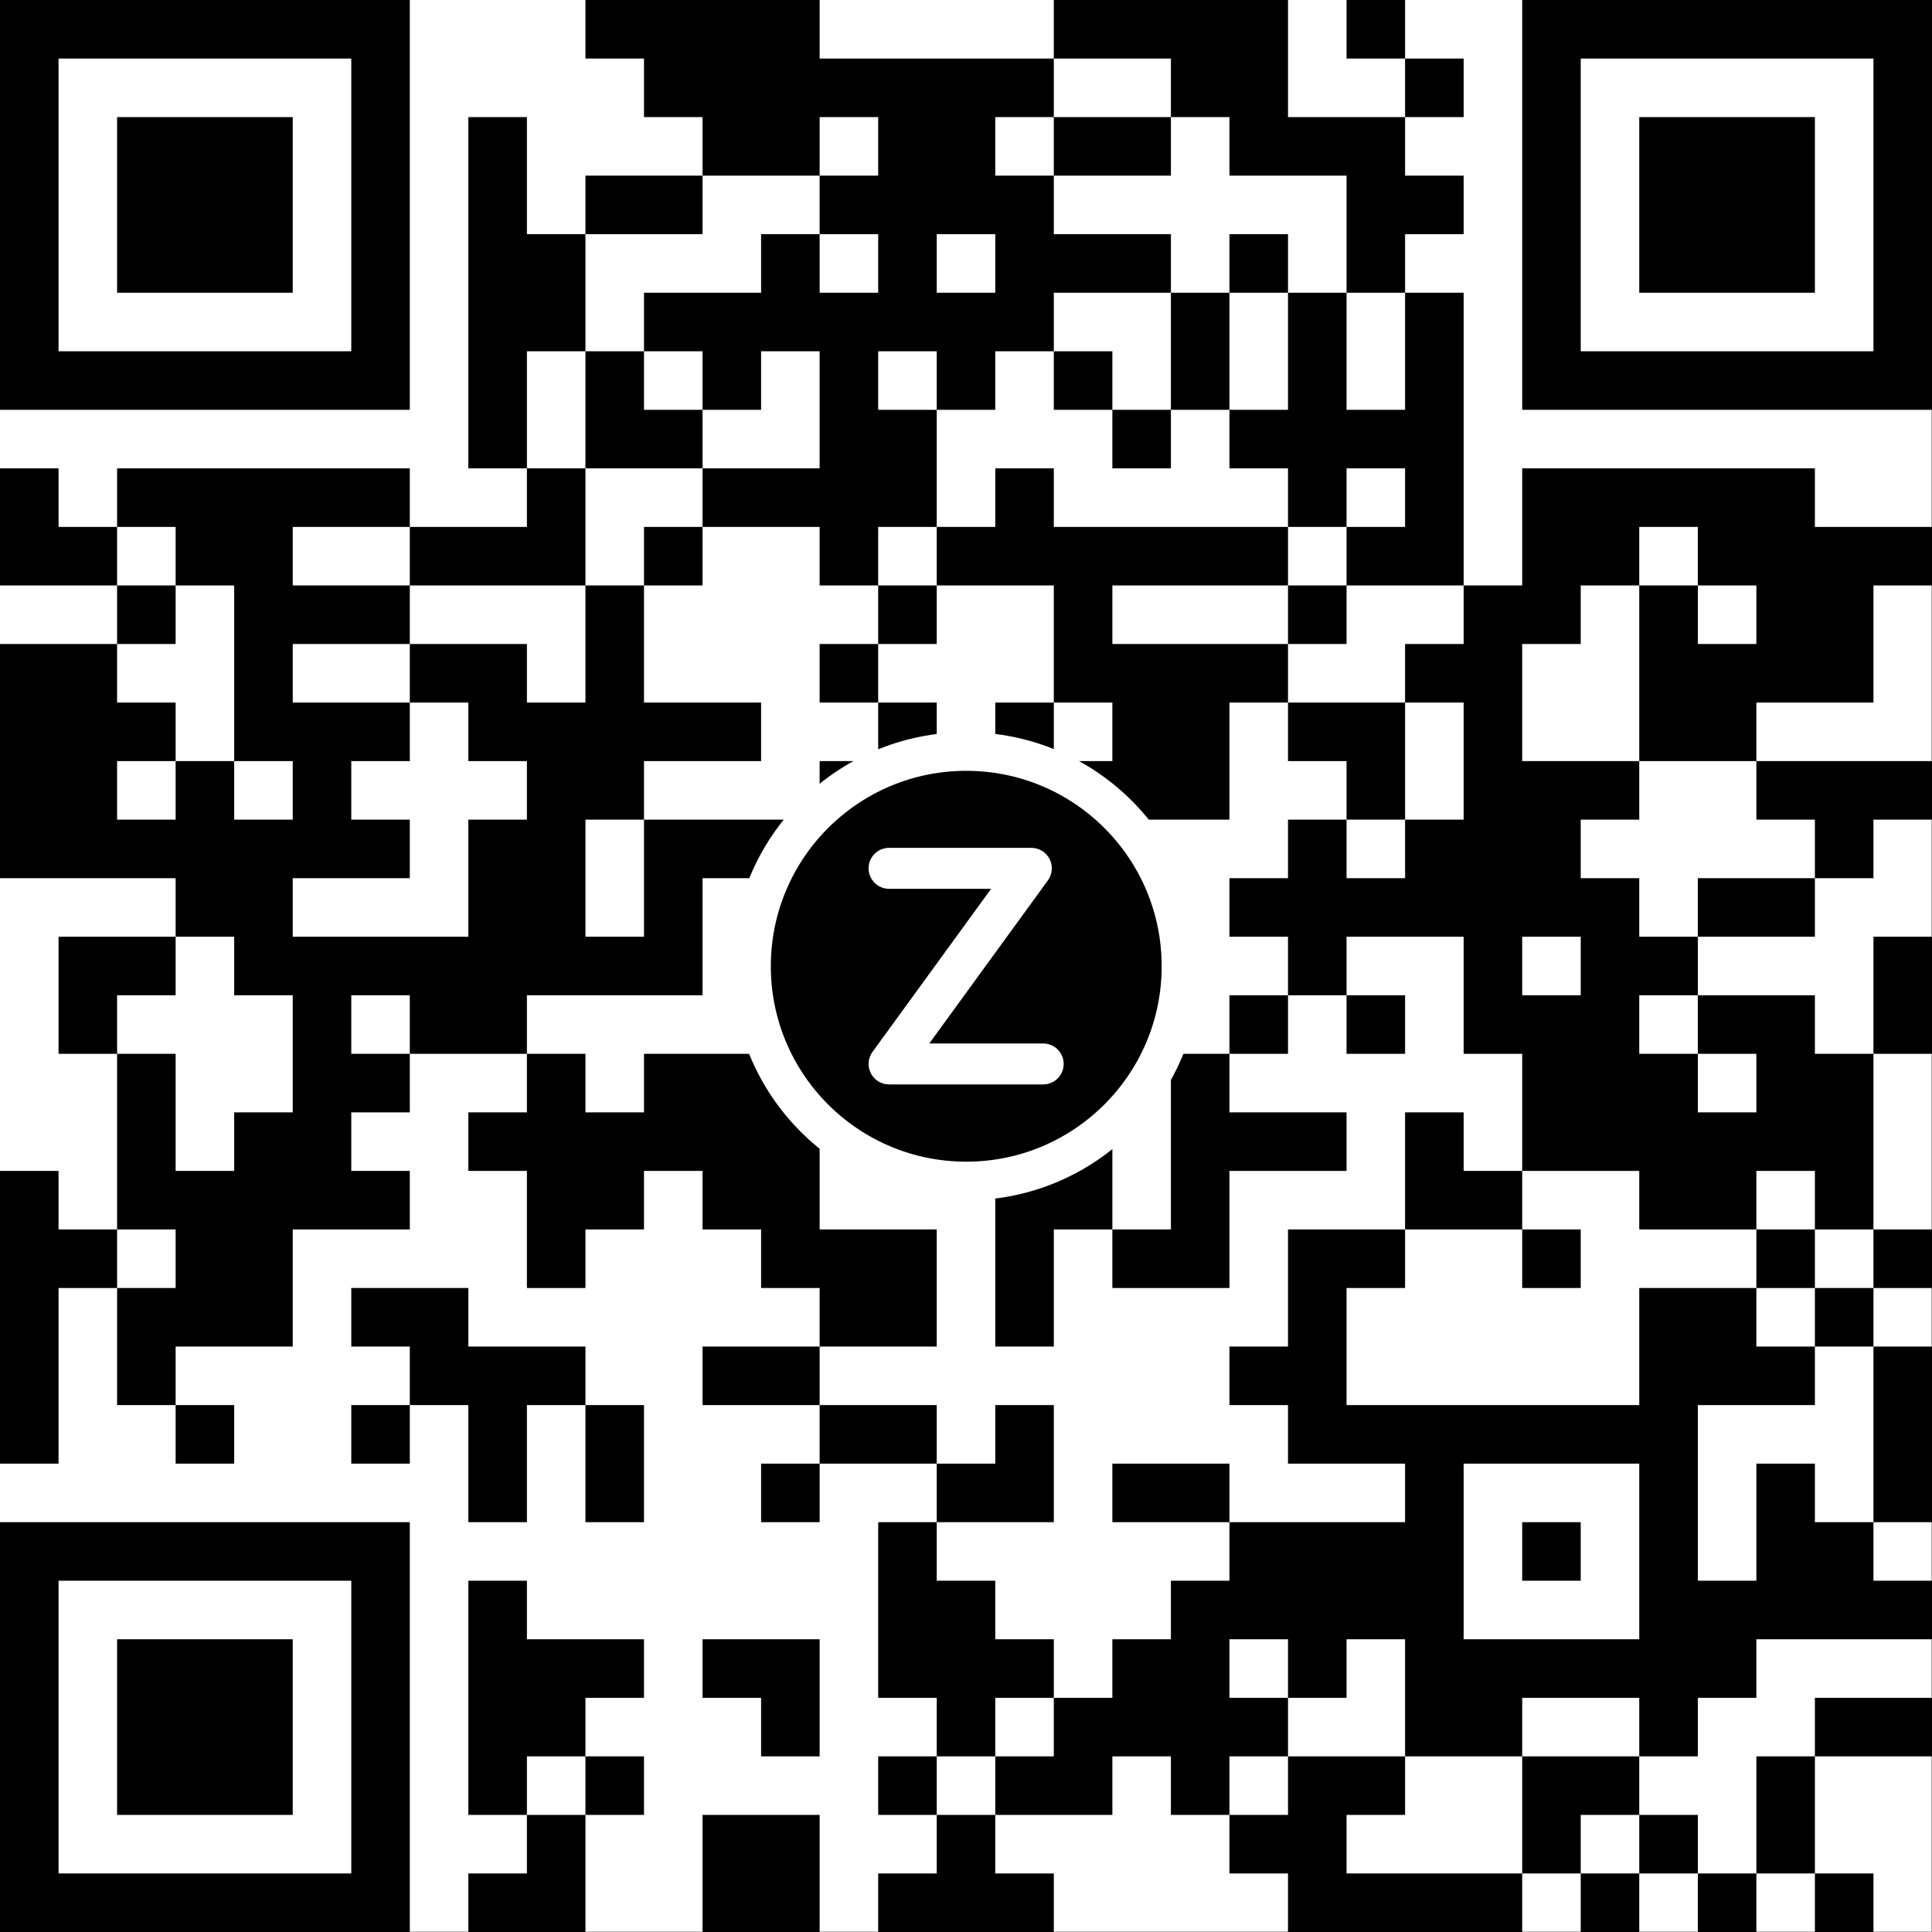 <?xml version="1.0" encoding="UTF-8" standalone="no"?>
<!DOCTYPE svg PUBLIC "-//W3C//DTD SVG 1.1//EN" "http://www.w3.org/Graphics/SVG/1.1/DTD/svg11.dtd">
<svg width="100%" height="100%" viewBox="0 0 200 200" version="1.1" xmlns="http://www.w3.org/2000/svg" xmlns:xlink="http://www.w3.org/1999/xlink" xml:space="preserve" xmlns:serif="http://www.serif.com/" style="fill-rule:evenodd;clip-rule:evenodd;stroke-linecap:round;stroke-linejoin:round;stroke-miterlimit:1.5;">
    <rect x="0" y="0" width="200" height="200" fill="#808080" stroke="none"/>
    <g transform="matrix(1.709,0,0,1.587,-35.897,-46.032)">
        <rect x="21" y="29" width="117" height="126" style="fill:white;"/>
    </g>
    <g transform="matrix(2,0,0,2,-78,-124)">
        <path d="M39,62L39,83.212L60.212,83.212L60.212,62L39,62ZM69.303,62L69.303,65.03L72.333,65.03L72.333,68.061L75.364,68.061L75.364,71.091L81.424,71.091L81.424,74.121L84.455,74.121L84.455,77.152L81.424,77.152L81.424,74.121L78.394,74.121L78.394,77.152L72.333,77.152L72.333,80.182L75.364,80.182L75.364,83.212L78.394,83.212L78.394,80.182L81.424,80.182L81.424,86.242L75.364,86.242L75.364,83.212L72.333,83.212L72.333,80.182L69.303,80.182L69.303,74.121L66.273,74.121L66.273,68.061L63.242,68.061L63.242,86.242L66.273,86.242L66.273,89.273L60.212,89.273L60.212,86.242L45.061,86.242L45.061,89.273L48.091,89.273L48.091,92.303L51.121,92.303L51.121,101.394L54.152,101.394L54.152,104.424L51.121,104.424L51.121,101.394L48.091,101.394L48.091,98.364L45.061,98.364L45.061,95.333L39,95.333L39,107.455L48.091,107.455L48.091,110.485L51.121,110.485L51.121,113.515L54.152,113.515L54.152,119.576L51.121,119.576L51.121,122.606L48.091,122.606L48.091,116.545L45.061,116.545L45.061,113.515L48.091,113.515L48.091,110.485L42.03,110.485L42.03,116.545L45.061,116.545L45.061,125.636L48.091,125.636L48.091,128.667L45.061,128.667L45.061,125.636L42.03,125.636L42.03,122.606L39,122.606L39,137.758L42.03,137.758L42.03,128.667L45.061,128.667L45.061,134.727L48.091,134.727L48.091,137.758L51.121,137.758L51.121,134.727L48.091,134.727L48.091,131.697L54.152,131.697L54.152,125.636L60.212,125.636L60.212,122.606L57.182,122.606L57.182,119.576L60.212,119.576L60.212,116.545L57.182,116.545L57.182,113.515L60.212,113.515L60.212,116.545L66.273,116.545L66.273,119.576L63.242,119.576L63.242,122.606L66.273,122.606L66.273,128.667L69.303,128.667L69.303,125.636L72.333,125.636L72.333,122.606L75.364,122.606L75.364,125.636L78.394,125.636L78.394,128.667L81.424,128.667L81.424,131.697L87.485,131.697L87.485,125.636L81.424,125.636L81.424,113.515L78.394,113.515L78.394,116.545L72.333,116.545L72.333,119.576L69.303,119.576L69.303,116.545L66.273,116.545L66.273,113.515L75.364,113.515L75.364,107.455L78.394,107.455L78.394,110.485L81.424,110.485L81.424,113.515L84.455,113.515L84.455,104.424L102.636,104.424L102.636,98.364L105.667,98.364L105.667,101.394L108.697,101.394L108.697,104.424L111.727,104.424L111.727,107.455L108.697,107.455L108.697,104.424L105.667,104.424L105.667,107.455L102.636,107.455L102.636,110.485L105.667,110.485L105.667,113.515L108.697,113.515L108.697,116.545L111.727,116.545L111.727,113.515L108.697,113.515L108.697,110.485L114.758,110.485L114.758,116.545L117.788,116.545L117.788,122.606L123.848,122.606L123.848,125.636L129.909,125.636L129.909,128.667L132.939,128.667L132.939,131.697L135.97,131.697L135.97,140.788L139,140.788L139,131.697L135.97,131.697L135.97,128.667L132.939,128.667L132.939,125.636L129.909,125.636L129.909,122.606L132.939,122.606L132.939,125.636L135.97,125.636L135.97,128.667L139,128.667L139,125.636L135.97,125.636L135.97,116.545L132.939,116.545L132.939,113.515L126.879,113.515L126.879,110.485L123.848,110.485L123.848,107.455L120.818,107.455L120.818,104.424L123.848,104.424L123.848,101.394L117.788,101.394L117.788,95.333L120.818,95.333L120.818,92.303L123.848,92.303L123.848,101.394L129.909,101.394L129.909,104.424L132.939,104.424L132.939,107.455L135.97,107.455L135.97,104.424L139,104.424L139,101.394L129.909,101.394L129.909,98.364L135.97,98.364L135.97,92.303L139,92.303L139,89.273L132.939,89.273L132.939,86.242L117.788,86.242L117.788,92.303L114.758,92.303L114.758,77.152L111.727,77.152L111.727,74.121L114.758,74.121L114.758,71.091L111.727,71.091L111.727,68.061L105.667,68.061L105.667,62L93.545,62L93.545,65.03L99.606,65.03L99.606,68.061L102.636,68.061L102.636,71.091L108.697,71.091L108.697,77.152L111.727,77.152L111.727,83.212L108.697,83.212L108.697,77.152L105.667,77.152L105.667,74.121L102.636,74.121L102.636,77.152L105.667,77.152L105.667,83.212L102.636,83.212L102.636,77.152L99.606,77.152L99.606,74.121L93.545,74.121L93.545,71.091L90.515,71.091L90.515,68.061L93.545,68.061L93.545,71.091L99.606,71.091L99.606,68.061L93.545,68.061L93.545,65.03L81.424,65.03L81.424,62L69.303,62ZM108.697,62L108.697,65.03L111.727,65.03L111.727,68.061L114.758,68.061L114.758,65.03L111.727,65.03L111.727,62L108.697,62ZM117.788,62L117.788,83.212L139,83.212L139,62L117.788,62ZM57.182,65.03L57.182,80.182L42.03,80.182L42.03,65.03L57.182,65.03ZM135.97,65.03L135.97,80.182L120.818,80.182L120.818,65.03L135.97,65.03ZM45.061,68.061L45.061,77.152L54.152,77.152L54.152,68.061L45.061,68.061ZM84.455,68.061L84.455,71.091L81.424,71.091L81.424,68.061L84.455,68.061ZM123.848,68.061L123.848,77.152L132.939,77.152L132.939,68.061L123.848,68.061ZM69.303,71.091L69.303,74.121L75.364,74.121L75.364,71.091L69.303,71.091ZM90.515,74.121L90.515,77.152L87.485,77.152L87.485,74.121L90.515,74.121ZM87.485,80.182L87.485,83.212L90.515,83.212L90.515,80.182L93.545,80.182L93.545,83.212L96.576,83.212L96.576,86.242L99.606,86.242L99.606,83.212L96.576,83.212L96.576,80.182L93.545,80.182L93.545,77.152L99.606,77.152L99.606,83.212L102.636,83.212L102.636,86.242L105.667,86.242L105.667,89.273L108.697,89.273L108.697,92.303L114.758,92.303L114.758,95.333L111.727,95.333L111.727,98.364L114.758,98.364L114.758,104.424L111.727,104.424L111.727,98.364L105.667,98.364L105.667,95.333L96.576,95.333L96.576,92.303L105.667,92.303L105.667,95.333L108.697,95.333L108.697,92.303L105.667,92.303L105.667,89.273L93.545,89.273L93.545,86.242L90.515,86.242L90.515,89.273L87.485,89.273L87.485,83.212L84.455,83.212L84.455,80.182L87.485,80.182ZM69.303,86.242L75.364,86.242L75.364,89.273L81.424,89.273L81.424,92.303L84.455,92.303L84.455,95.333L87.485,95.333L87.485,92.303L84.455,92.303L84.455,89.273L87.485,89.273L87.485,92.303L93.545,92.303L93.545,98.364L96.576,98.364L96.576,101.394L93.545,101.394L93.545,98.364L90.515,98.364L90.515,101.394L87.485,101.394L87.485,98.364L84.455,98.364L84.455,95.333L81.424,95.333L81.424,98.364L84.455,98.364L84.455,101.394L81.424,101.394L81.424,104.424L72.333,104.424L72.333,101.394L78.394,101.394L78.394,98.364L72.333,98.364L72.333,92.303L69.303,92.303L69.303,86.242L66.273,86.242L66.273,80.182L69.303,80.182L69.303,86.242ZM39,86.242L39,92.303L45.061,92.303L45.061,95.333L48.091,95.333L48.091,92.303L45.061,92.303L45.061,89.273L42.03,89.273L42.03,86.242L39,86.242ZM111.727,86.242L111.727,89.273L108.697,89.273L108.697,86.242L111.727,86.242ZM72.333,89.273L72.333,92.303L75.364,92.303L75.364,89.273L72.333,89.273ZM126.879,89.273L126.879,92.303L129.909,92.303L129.909,95.333L126.879,95.333L126.879,92.303L123.848,92.303L123.848,89.273L126.879,89.273ZM54.152,92.303L54.152,89.273L60.212,89.273L60.212,92.303L69.303,92.303L69.303,98.364L66.273,98.364L66.273,95.333L60.212,95.333L60.212,92.303L54.152,92.303ZM54.152,98.364L54.152,95.333L60.212,95.333L60.212,98.364L63.242,98.364L63.242,101.394L66.273,101.394L66.273,104.424L63.242,104.424L63.242,110.485L54.152,110.485L54.152,107.455L60.212,107.455L60.212,104.424L57.182,104.424L57.182,101.394L60.212,101.394L60.212,98.364L54.152,98.364ZM45.061,104.424L45.061,101.394L48.091,101.394L48.091,104.424L45.061,104.424ZM72.333,110.485L69.303,110.485L69.303,104.424L72.333,104.424L72.333,110.485ZM87.485,107.455L87.485,116.545L84.455,116.545L84.455,119.576L87.485,119.576L87.485,122.606L90.515,122.606L90.515,131.697L93.545,131.697L93.545,125.636L96.576,125.636L96.576,128.667L102.636,128.667L102.636,122.606L108.697,122.606L108.697,119.576L102.636,119.576L102.636,116.545L99.606,116.545L99.606,113.515L96.576,113.515L96.576,110.485L90.515,110.485L90.515,107.455L87.485,107.455ZM126.879,107.455L126.879,110.485L132.939,110.485L132.939,107.455L126.879,107.455ZM120.818,110.485L120.818,113.515L117.788,113.515L117.788,110.485L120.818,110.485ZM135.97,110.485L135.97,116.545L139,116.545L139,110.485L135.97,110.485ZM102.636,113.515L102.636,116.545L105.667,116.545L105.667,113.515L102.636,113.515ZM123.848,116.545L123.848,113.515L126.879,113.515L126.879,116.545L129.909,116.545L129.909,119.576L126.879,119.576L126.879,116.545L123.848,116.545ZM93.545,119.576L93.545,122.606L90.515,122.606L90.515,116.545L99.606,116.545L99.606,125.636L96.576,125.636L96.576,119.576L93.545,119.576ZM111.727,119.576L111.727,125.636L117.788,125.636L117.788,128.667L120.818,128.667L120.818,125.636L117.788,125.636L117.788,122.606L114.758,122.606L114.758,119.576L111.727,119.576ZM105.667,125.636L105.667,131.697L102.636,131.697L102.636,134.727L105.667,134.727L105.667,137.758L111.727,137.758L111.727,140.788L102.636,140.788L102.636,137.758L96.576,137.758L96.576,140.788L102.636,140.788L102.636,143.818L99.606,143.818L99.606,146.848L96.576,146.848L96.576,149.879L93.545,149.879L93.545,146.848L90.515,146.848L90.515,143.818L87.485,143.818L87.485,140.788L84.455,140.788L84.455,149.879L87.485,149.879L87.485,152.909L90.515,152.909L90.515,155.939L96.576,155.939L96.576,152.909L99.606,152.909L99.606,155.939L102.636,155.939L102.636,158.97L105.667,158.97L105.667,162L117.788,162L117.788,158.97L108.697,158.97L108.697,155.939L111.727,155.939L111.727,152.909L105.667,152.909L105.667,149.879L102.636,149.879L102.636,146.848L105.667,146.848L105.667,149.879L108.697,149.879L108.697,146.848L111.727,146.848L111.727,152.909L117.788,152.909L117.788,158.97L120.818,158.97L120.818,162L123.848,162L123.848,158.97L120.818,158.97L120.818,155.939L123.848,155.939L123.848,158.97L126.879,158.97L126.879,162L129.909,162L129.909,158.97L126.879,158.97L126.879,155.939L123.848,155.939L123.848,152.909L117.788,152.909L117.788,149.879L123.848,149.879L123.848,152.909L126.879,152.909L126.879,149.879L129.909,149.879L129.909,146.848L139,146.848L139,143.818L135.97,143.818L135.97,140.788L132.939,140.788L132.939,137.758L129.909,137.758L129.909,143.818L126.879,143.818L126.879,134.727L132.939,134.727L132.939,131.697L129.909,131.697L129.909,128.667L123.848,128.667L123.848,134.727L108.697,134.727L108.697,128.667L111.727,128.667L111.727,125.636L105.667,125.636ZM57.182,128.667L57.182,131.697L60.212,131.697L60.212,134.727L63.242,134.727L63.242,140.788L66.273,140.788L66.273,134.727L69.303,134.727L69.303,140.788L72.333,140.788L72.333,134.727L69.303,134.727L69.303,131.697L63.242,131.697L63.242,128.667L57.182,128.667ZM75.364,131.697L75.364,134.727L81.424,134.727L81.424,137.758L87.485,137.758L87.485,140.788L93.545,140.788L93.545,134.727L90.515,134.727L90.515,137.758L87.485,137.758L87.485,134.727L81.424,134.727L81.424,131.697L75.364,131.697ZM57.182,134.727L57.182,137.758L60.212,137.758L60.212,134.727L57.182,134.727ZM78.394,137.758L78.394,140.788L81.424,140.788L81.424,137.758L78.394,137.758ZM123.848,137.758L123.848,146.848L114.758,146.848L114.758,137.758L123.848,137.758ZM39,140.788L39,162L60.212,162L60.212,140.788L39,140.788ZM117.788,140.788L117.788,143.818L120.818,143.818L120.818,140.788L117.788,140.788ZM57.182,143.818L57.182,158.97L42.03,158.97L42.03,143.818L57.182,143.818ZM63.242,143.818L63.242,155.939L66.273,155.939L66.273,158.97L63.242,158.97L63.242,162L69.303,162L69.303,155.939L66.273,155.939L66.273,152.909L69.303,152.909L69.303,155.939L72.333,155.939L72.333,152.909L69.303,152.909L69.303,149.879L72.333,149.879L72.333,146.848L66.273,146.848L66.273,143.818L63.242,143.818ZM45.061,146.848L45.061,155.939L54.152,155.939L54.152,146.848L45.061,146.848ZM75.364,146.848L75.364,149.879L78.394,149.879L78.394,152.909L81.424,152.909L81.424,146.848L75.364,146.848ZM132.939,149.879L132.939,152.909L139,152.909L139,149.879L132.939,149.879ZM84.455,152.909L84.455,155.939L87.485,155.939L87.485,158.97L84.455,158.97L84.455,162L93.545,162L93.545,158.97L90.515,158.97L90.515,155.939L87.485,155.939L87.485,152.909L84.455,152.909ZM93.545,152.909L90.515,152.909L90.515,149.879L93.545,149.879L93.545,152.909ZM129.909,152.909L129.909,158.97L132.939,158.97L132.939,162L135.97,162L135.97,158.97L132.939,158.97L132.939,152.909L129.909,152.909ZM75.364,155.939L75.364,162L81.424,162L81.424,155.939L75.364,155.939ZM105.667,155.939L102.636,155.939L102.636,152.909L105.667,152.909L105.667,155.939Z"/>
    </g>
    <g transform="matrix(0.667,0,0,0.667,33.333,33.333)">
        <g transform="matrix(1.01,0,0,1.01,-11.111,-11.111)">
            <circle cx="110" cy="110" r="33" style="stroke:white;stroke-width:5.94px;"/>
        </g>
        <g transform="matrix(0.46,0,0,0.46,65.011,65.472)">
            <path d="M50,48.911L84.429,48.911C84.429,48.911 44.411,103.935 44.411,103.935C42.882,106.037 42.662,108.82 43.842,111.136C45.021,113.452 47.401,114.911 50,114.911L102,114.911C105.814,114.911 108.911,111.814 108.911,108C108.911,104.186 105.814,101.089 102,101.089L63.571,101.089C63.571,101.089 103.589,46.065 103.589,46.065C105.118,43.963 105.338,41.18 104.158,38.864C102.979,36.548 100.599,35.089 98,35.089L50,35.089C46.186,35.089 43.089,38.186 43.089,42C43.089,45.814 46.186,48.911 50,48.911Z" style="fill:white;"/>
        </g>
    </g>
</svg>
